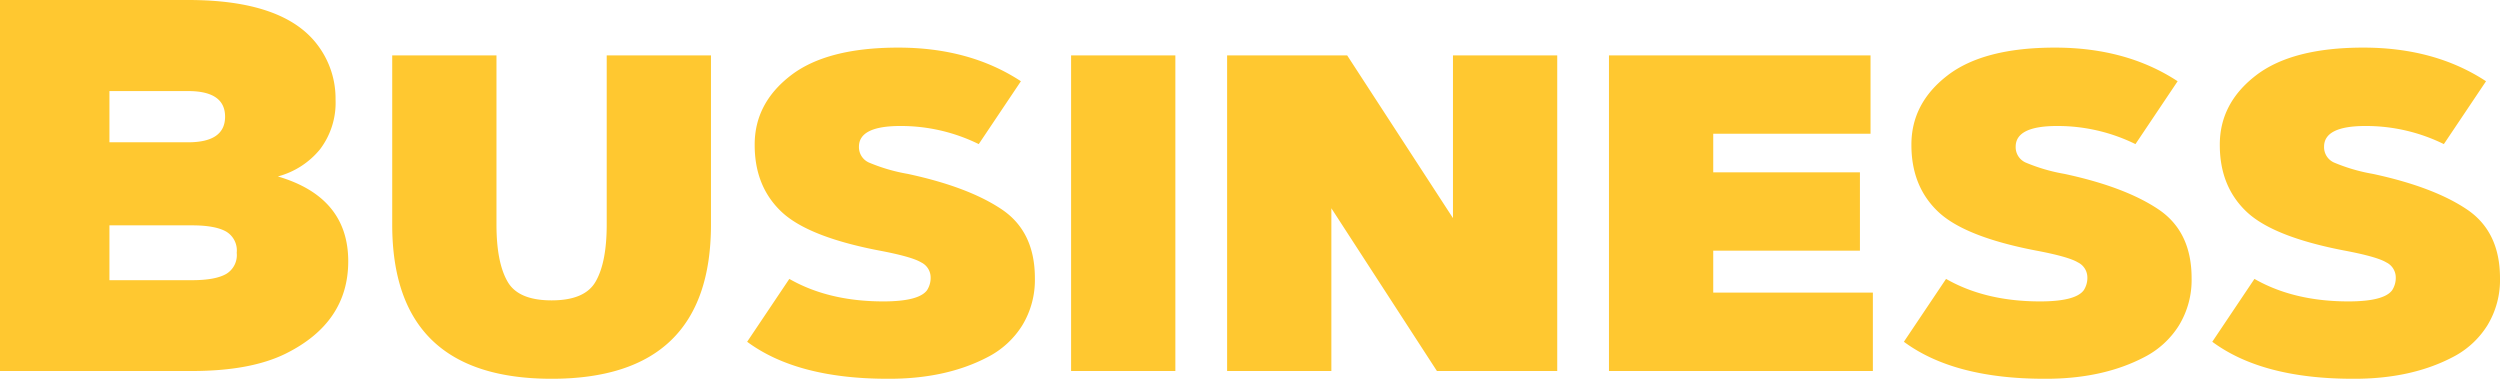 <svg xmlns="http://www.w3.org/2000/svg" width="528.445" height="80.063" viewBox="0 0 528.445 80.063">
  <path id="パス_546" data-name="パス 546" d="M29.148-48.344H45.773q7.82,0,7.82-5.414t-7.82-5.414H29.148Zm0,29.148H46.594q4.922,0,7.219-1.312a4.636,4.636,0,0,0,2.242-4.484,4.636,4.636,0,0,0-2.242-4.484q-2.3-1.312-7.219-1.312H29.148ZM46.594,0H6.016V-78.422H45.773q20.344,0,27.453,9.625a18.738,18.738,0,0,1,3.719,11.43,16.284,16.284,0,0,1-3.281,10.5,17.223,17.223,0,0,1-8.914,5.742Q79.625-36.75,79.625-23.187q0,12.961-13.234,19.523Q58.953,0,46.594,0Zm66.664-18.977q2.242,4.047,9.352,4.047t9.352-4.047q2.3-4.047,2.3-11.977V-66.719H156.3v35.766q0,32.594-33.687,32.594T88.922-30.953V-66.719h22.039v35.766Q110.961-23.023,113.258-18.977Zm79.461,4.266q7.492,0,9.242-2.352a4.805,4.805,0,0,0,.766-2.9,3.546,3.546,0,0,0-2.023-3.008q-1.969-1.2-8.969-2.516-14.984-2.9-20.562-8.2-5.633-5.359-5.633-14.055-.055-8.8,7.6-14.711t22.75-5.906q15.094,0,25.922,7.109L212.9-47.961a37.2,37.2,0,0,0-16.57-3.828q-8.75,0-8.75,4.375a3.553,3.553,0,0,0,2.078,3.336,37.361,37.361,0,0,0,8.2,2.406q12.742,2.734,19.8,7.438,7.109,4.7,7.109,14.6a18.417,18.417,0,0,1-2.68,10.008,18.615,18.615,0,0,1-7.273,6.672Q205.953,1.7,193.648,1.641q-19.141,0-29.7-7.82l8.914-13.289Q181.18-14.711,192.719-14.711Zm61.742-52.008V0H232.422V-66.719ZM265.4,0V-66.719h25.375l22.367,34.4v-34.4H335.18V0H309.75L287.438-34.4V0ZM368.156-42h31.008v16.57H368.156v8.859H401.9V0H346.117V-66.719h55.289v16.57h-33.25Zm69.07,27.289q7.492,0,9.242-2.352a4.805,4.805,0,0,0,.766-2.9,3.546,3.546,0,0,0-2.023-3.008q-1.969-1.2-8.969-2.516-14.984-2.9-20.562-8.2-5.633-5.359-5.633-14.055-.055-8.8,7.6-14.711t22.75-5.906q15.094,0,25.922,7.109l-8.914,13.289a37.2,37.2,0,0,0-16.57-3.828q-8.75,0-8.75,4.375a3.553,3.553,0,0,0,2.078,3.336,37.361,37.361,0,0,0,8.2,2.406q12.742,2.734,19.8,7.438,7.109,4.7,7.109,14.6a18.417,18.417,0,0,1-2.68,10.008,18.615,18.615,0,0,1-7.273,6.672Q450.461,1.7,438.156,1.641q-19.141,0-29.7-7.82l8.914-13.289Q425.687-14.711,437.227-14.711Zm65.188,0q7.492,0,9.242-2.352a4.805,4.805,0,0,0,.766-2.9,3.546,3.546,0,0,0-2.023-3.008q-1.969-1.2-8.969-2.516-14.984-2.9-20.562-8.2-5.633-5.359-5.633-14.055-.055-8.8,7.6-14.711t22.75-5.906q15.094,0,25.922,7.109l-8.914,13.289a37.2,37.2,0,0,0-16.57-3.828q-8.75,0-8.75,4.375a3.553,3.553,0,0,0,2.078,3.336,37.361,37.361,0,0,0,8.2,2.406q12.742,2.734,19.8,7.438,7.109,4.7,7.109,14.6a18.417,18.417,0,0,1-2.68,10.008,18.615,18.615,0,0,1-7.273,6.672Q515.648,1.7,503.344,1.641q-19.141,0-29.7-7.82l8.914-13.289Q490.875-14.711,502.414-14.711Z" transform="translate(-6.016 78.422)" fill="#ffc830"/>
</svg>
